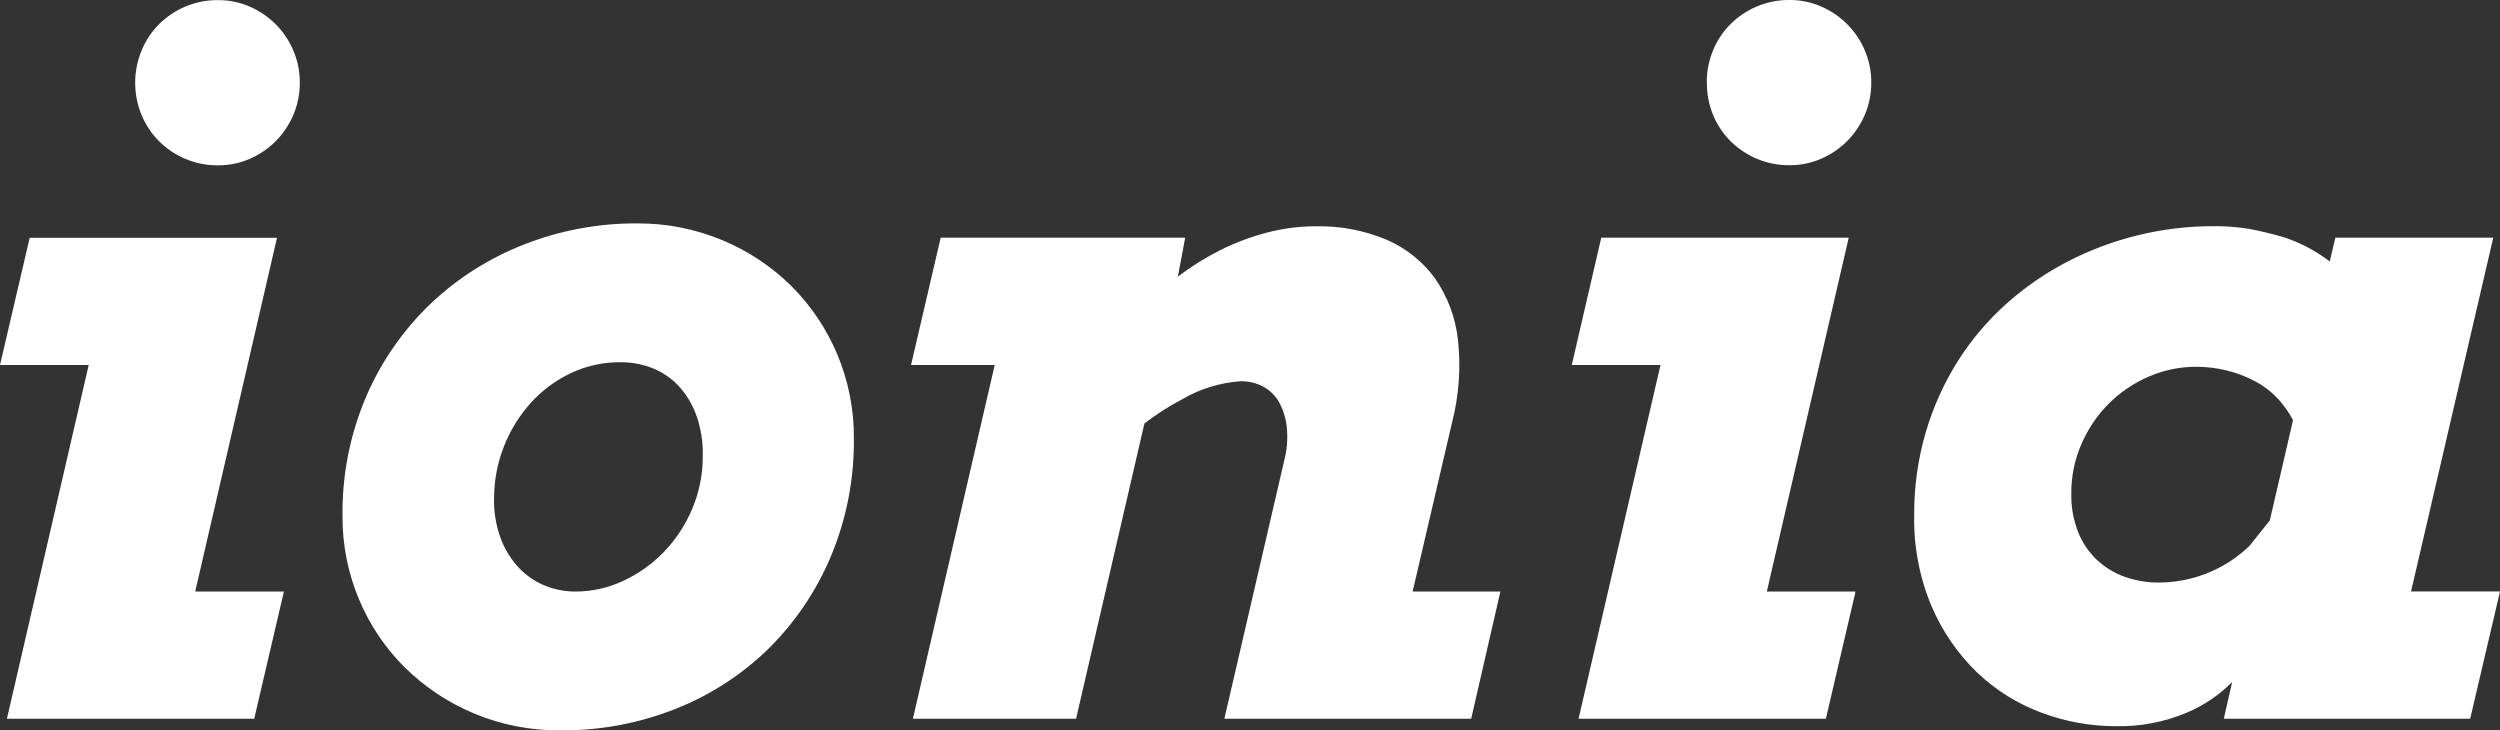 <svg width="89" height="26" viewBox="0 0 89 26" fill="none" xmlns="http://www.w3.org/2000/svg">
<rect x="0" y="0" width="89" height="26" fill="#333333" stroke="none"/>
<path d="M1.057 8.465H9.861L6.949 21.059H10.107L9.05 25.587H0.246L3.158 12.994H0L1.057 8.465ZM4.813 2.945C4.812 2.551 4.889 2.16 5.041 1.796C5.184 1.447 5.395 1.13 5.661 0.862C5.93 0.596 6.248 0.382 6.597 0.235C6.966 0.079 7.363 6.4705e-05 7.764 0.004C8.151 0.002 8.534 0.08 8.889 0.235C9.234 0.384 9.547 0.597 9.813 0.862C10.081 1.131 10.294 1.448 10.442 1.796C10.597 2.159 10.676 2.55 10.673 2.945C10.676 3.339 10.597 3.73 10.442 4.093C10.294 4.442 10.081 4.759 9.813 5.027C9.547 5.293 9.234 5.506 8.889 5.655C8.534 5.81 8.151 5.888 7.764 5.886C7.363 5.89 6.966 5.811 6.597 5.655C6.248 5.507 5.93 5.294 5.661 5.027C5.395 4.76 5.184 4.443 5.041 4.094C4.889 3.73 4.812 3.339 4.813 2.945ZM12.194 18.381C12.174 16.907 12.464 15.446 13.046 14.092C13.583 12.854 14.362 11.736 15.338 10.804C16.303 9.892 17.436 9.176 18.674 8.697C19.948 8.199 21.303 7.947 22.671 7.953C23.712 7.945 24.745 8.147 25.707 8.547C26.624 8.926 27.458 9.479 28.164 10.175C28.864 10.87 29.42 11.696 29.802 12.604C30.203 13.554 30.406 14.575 30.398 15.605C30.414 17.033 30.141 18.449 29.595 19.769C29.085 20.999 28.337 22.117 27.395 23.058C26.447 23.994 25.32 24.73 24.082 25.223C22.77 25.748 21.368 26.012 19.954 26C18.895 26.011 17.844 25.805 16.867 25.396C15.951 25.012 15.117 24.457 14.41 23.76C13.713 23.068 13.16 22.246 12.782 21.34C12.388 20.404 12.188 19.397 12.194 18.382V18.381ZM17.586 17.769C17.581 18.222 17.653 18.672 17.801 19.099C17.933 19.482 18.138 19.836 18.405 20.141C18.66 20.431 18.976 20.662 19.329 20.819C19.697 20.98 20.095 21.062 20.496 21.059C21.074 21.058 21.644 20.931 22.168 20.687C22.712 20.439 23.204 20.092 23.621 19.664C24.052 19.218 24.398 18.697 24.639 18.125C24.895 17.522 25.025 16.872 25.019 16.217C25.03 15.719 24.948 15.224 24.779 14.755C24.637 14.372 24.421 14.021 24.142 13.722C23.883 13.45 23.567 13.239 23.218 13.102C22.859 12.963 22.477 12.893 22.092 12.895C21.483 12.89 20.881 13.021 20.33 13.28C19.79 13.534 19.306 13.892 18.905 14.332C18.495 14.786 18.17 15.309 17.946 15.878C17.706 16.48 17.585 17.122 17.589 17.77L17.586 17.769ZM33.489 8.461H42.193L41.928 9.866V9.85C42.411 9.484 42.927 9.163 43.469 8.891C43.993 8.632 44.543 8.426 45.11 8.279C45.677 8.13 46.261 8.055 46.848 8.056C47.711 8.037 48.568 8.2 49.364 8.535C50.05 8.83 50.644 9.304 51.084 9.907C51.536 10.557 51.817 11.31 51.903 12.097C52.011 13.079 51.941 14.073 51.696 15.03L50.289 21.059H53.414L52.374 25.587H43.587L45.722 16.381C45.818 16.007 45.848 15.618 45.812 15.233C45.784 14.921 45.694 14.618 45.548 14.341C45.418 14.101 45.223 13.904 44.985 13.771C44.734 13.635 44.452 13.567 44.166 13.572C43.431 13.623 42.717 13.843 42.081 14.217C41.61 14.463 41.162 14.751 40.741 15.076L38.308 25.587H32.499L35.412 12.994H32.433L33.489 8.461ZM57.005 8.461H65.815L62.899 21.059H66.058L65.001 25.587H56.197L59.114 12.994H55.955L57.005 8.461ZM60.761 2.941C60.758 2.547 60.834 2.157 60.984 1.793C61.128 1.443 61.339 1.126 61.605 0.859C61.874 0.592 62.191 0.379 62.541 0.231C62.91 0.075 63.307 -0.004 63.707 0C64.095 -0.002 64.478 0.076 64.833 0.231C65.178 0.38 65.491 0.593 65.757 0.859C66.024 1.127 66.238 1.444 66.386 1.793C66.541 2.155 66.62 2.546 66.617 2.941C66.62 3.336 66.541 3.727 66.386 4.09C66.238 4.438 66.024 4.755 65.757 5.023C65.491 5.289 65.178 5.502 64.833 5.651C64.478 5.806 64.095 5.884 63.707 5.882C63.307 5.886 62.91 5.807 62.541 5.651C62.191 5.503 61.874 5.29 61.605 5.023C61.339 4.756 61.128 4.439 60.984 4.09C60.836 3.726 60.762 3.337 60.765 2.945L60.761 2.941ZM79.465 24.279C79.002 24.747 78.451 25.119 77.843 25.373C77.043 25.709 76.18 25.872 75.311 25.852C74.413 25.851 73.522 25.689 72.68 25.373C71.826 25.058 71.046 24.571 70.388 23.943C69.695 23.274 69.144 22.473 68.766 21.587C68.335 20.562 68.123 19.459 68.145 18.348C68.137 17.344 68.277 16.345 68.559 15.382C68.821 14.49 69.205 13.64 69.7 12.853C70.179 12.096 70.761 11.409 71.429 10.812C72.091 10.221 72.825 9.716 73.614 9.308C74.407 8.899 75.246 8.585 76.113 8.374C76.987 8.16 77.885 8.052 78.785 8.052C79.221 8.046 79.656 8.079 80.085 8.151C80.444 8.217 80.855 8.317 81.317 8.449C81.902 8.644 82.45 8.934 82.939 9.308L83.138 8.462H88.76L85.833 21.056H89L87.938 25.587H79.167L79.465 24.279ZM80.077 19.437L80.805 18.528L81.632 14.958C81.492 14.693 81.32 14.446 81.119 14.222C80.894 13.973 80.628 13.763 80.333 13.602C80.01 13.423 79.665 13.287 79.307 13.198C78.942 13.104 78.567 13.057 78.19 13.057C77.603 13.055 77.022 13.176 76.485 13.412C75.958 13.64 75.478 13.965 75.07 14.371C74.661 14.783 74.333 15.267 74.102 15.8C73.858 16.358 73.734 16.96 73.738 17.569C73.728 18.043 73.813 18.513 73.986 18.954C74.137 19.33 74.369 19.668 74.665 19.945C74.951 20.21 75.289 20.412 75.657 20.54C76.046 20.675 76.454 20.742 76.865 20.739C77.242 20.737 77.617 20.69 77.982 20.598C78.366 20.503 78.736 20.358 79.083 20.168C79.445 19.97 79.78 19.725 80.077 19.439V19.437Z" fill="white"/>
</svg>
